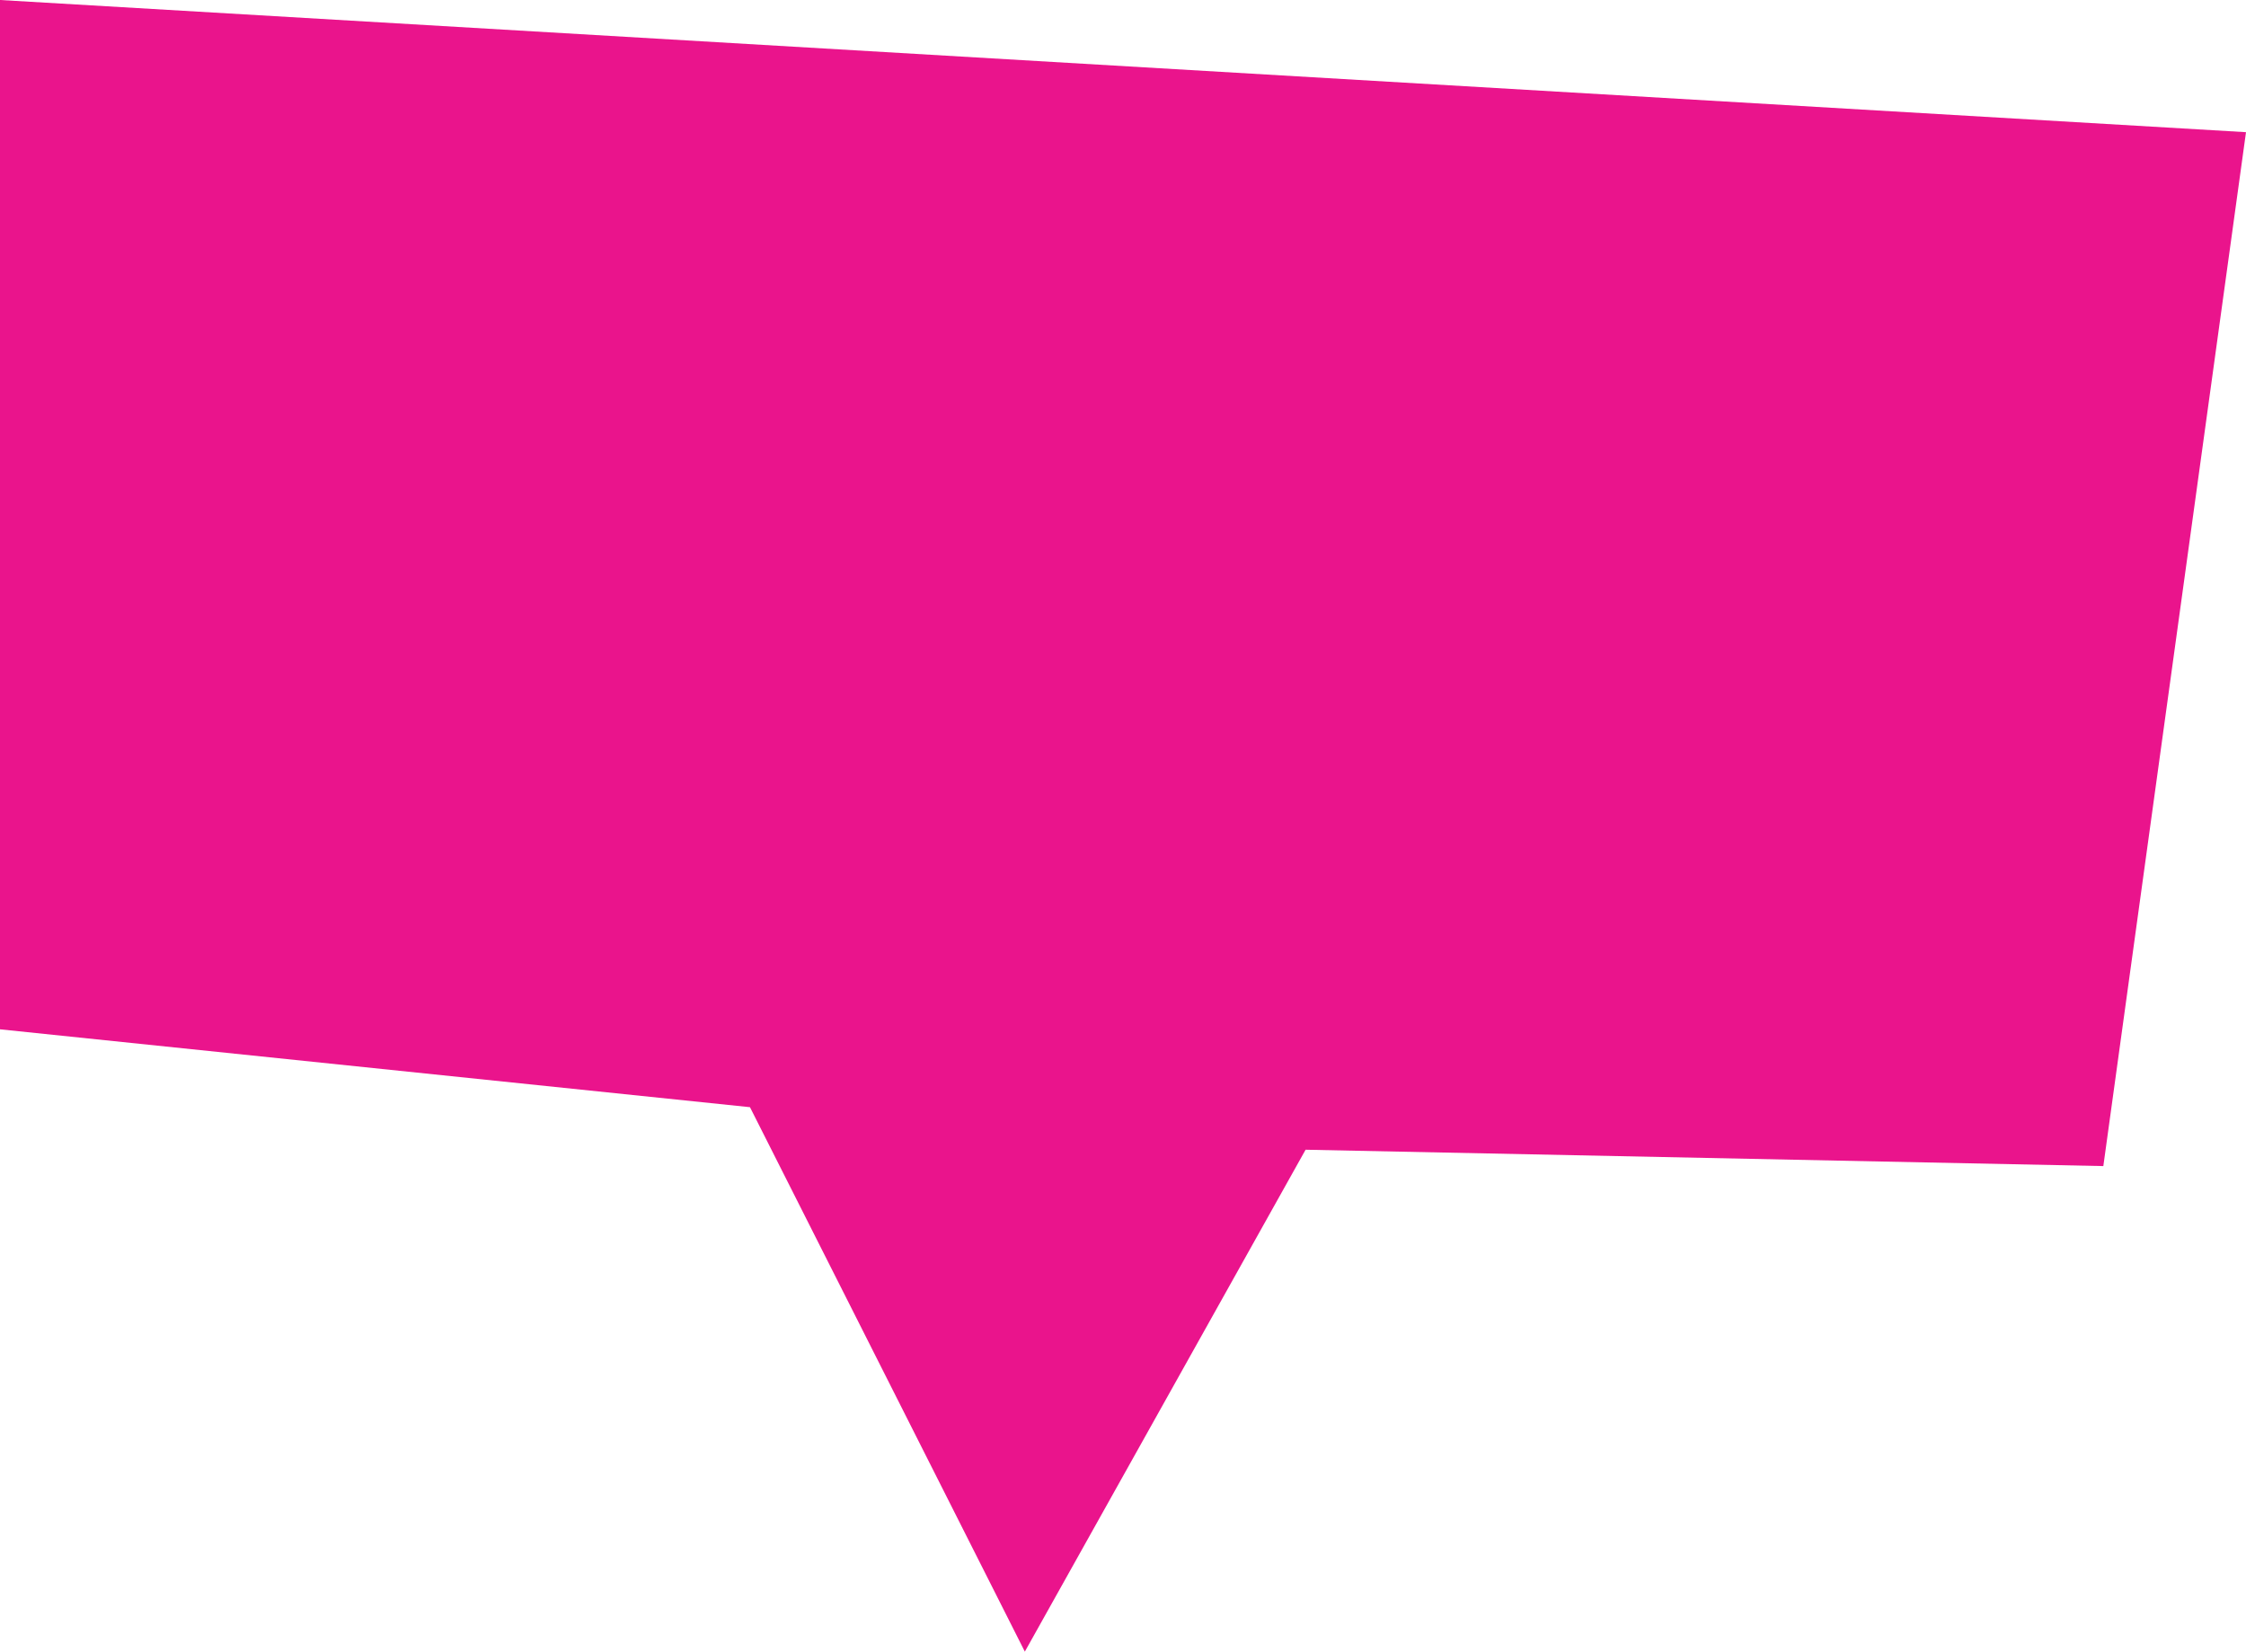 <?xml version="1.0" encoding="UTF-8"?><svg id="Layer_1" xmlns="http://www.w3.org/2000/svg" width="343.2" height="252.4" viewBox="0 0 343.2 252.4"><defs><style>.cls-1{fill:#ea148c;stroke-width:0px;}</style></defs><polygon class="cls-1" points="0 0 0 157.3 114.6 169.2 156.6 252.4 199.5 175.7 321.4 178.2 343.2 20.2 0 0"/></svg>